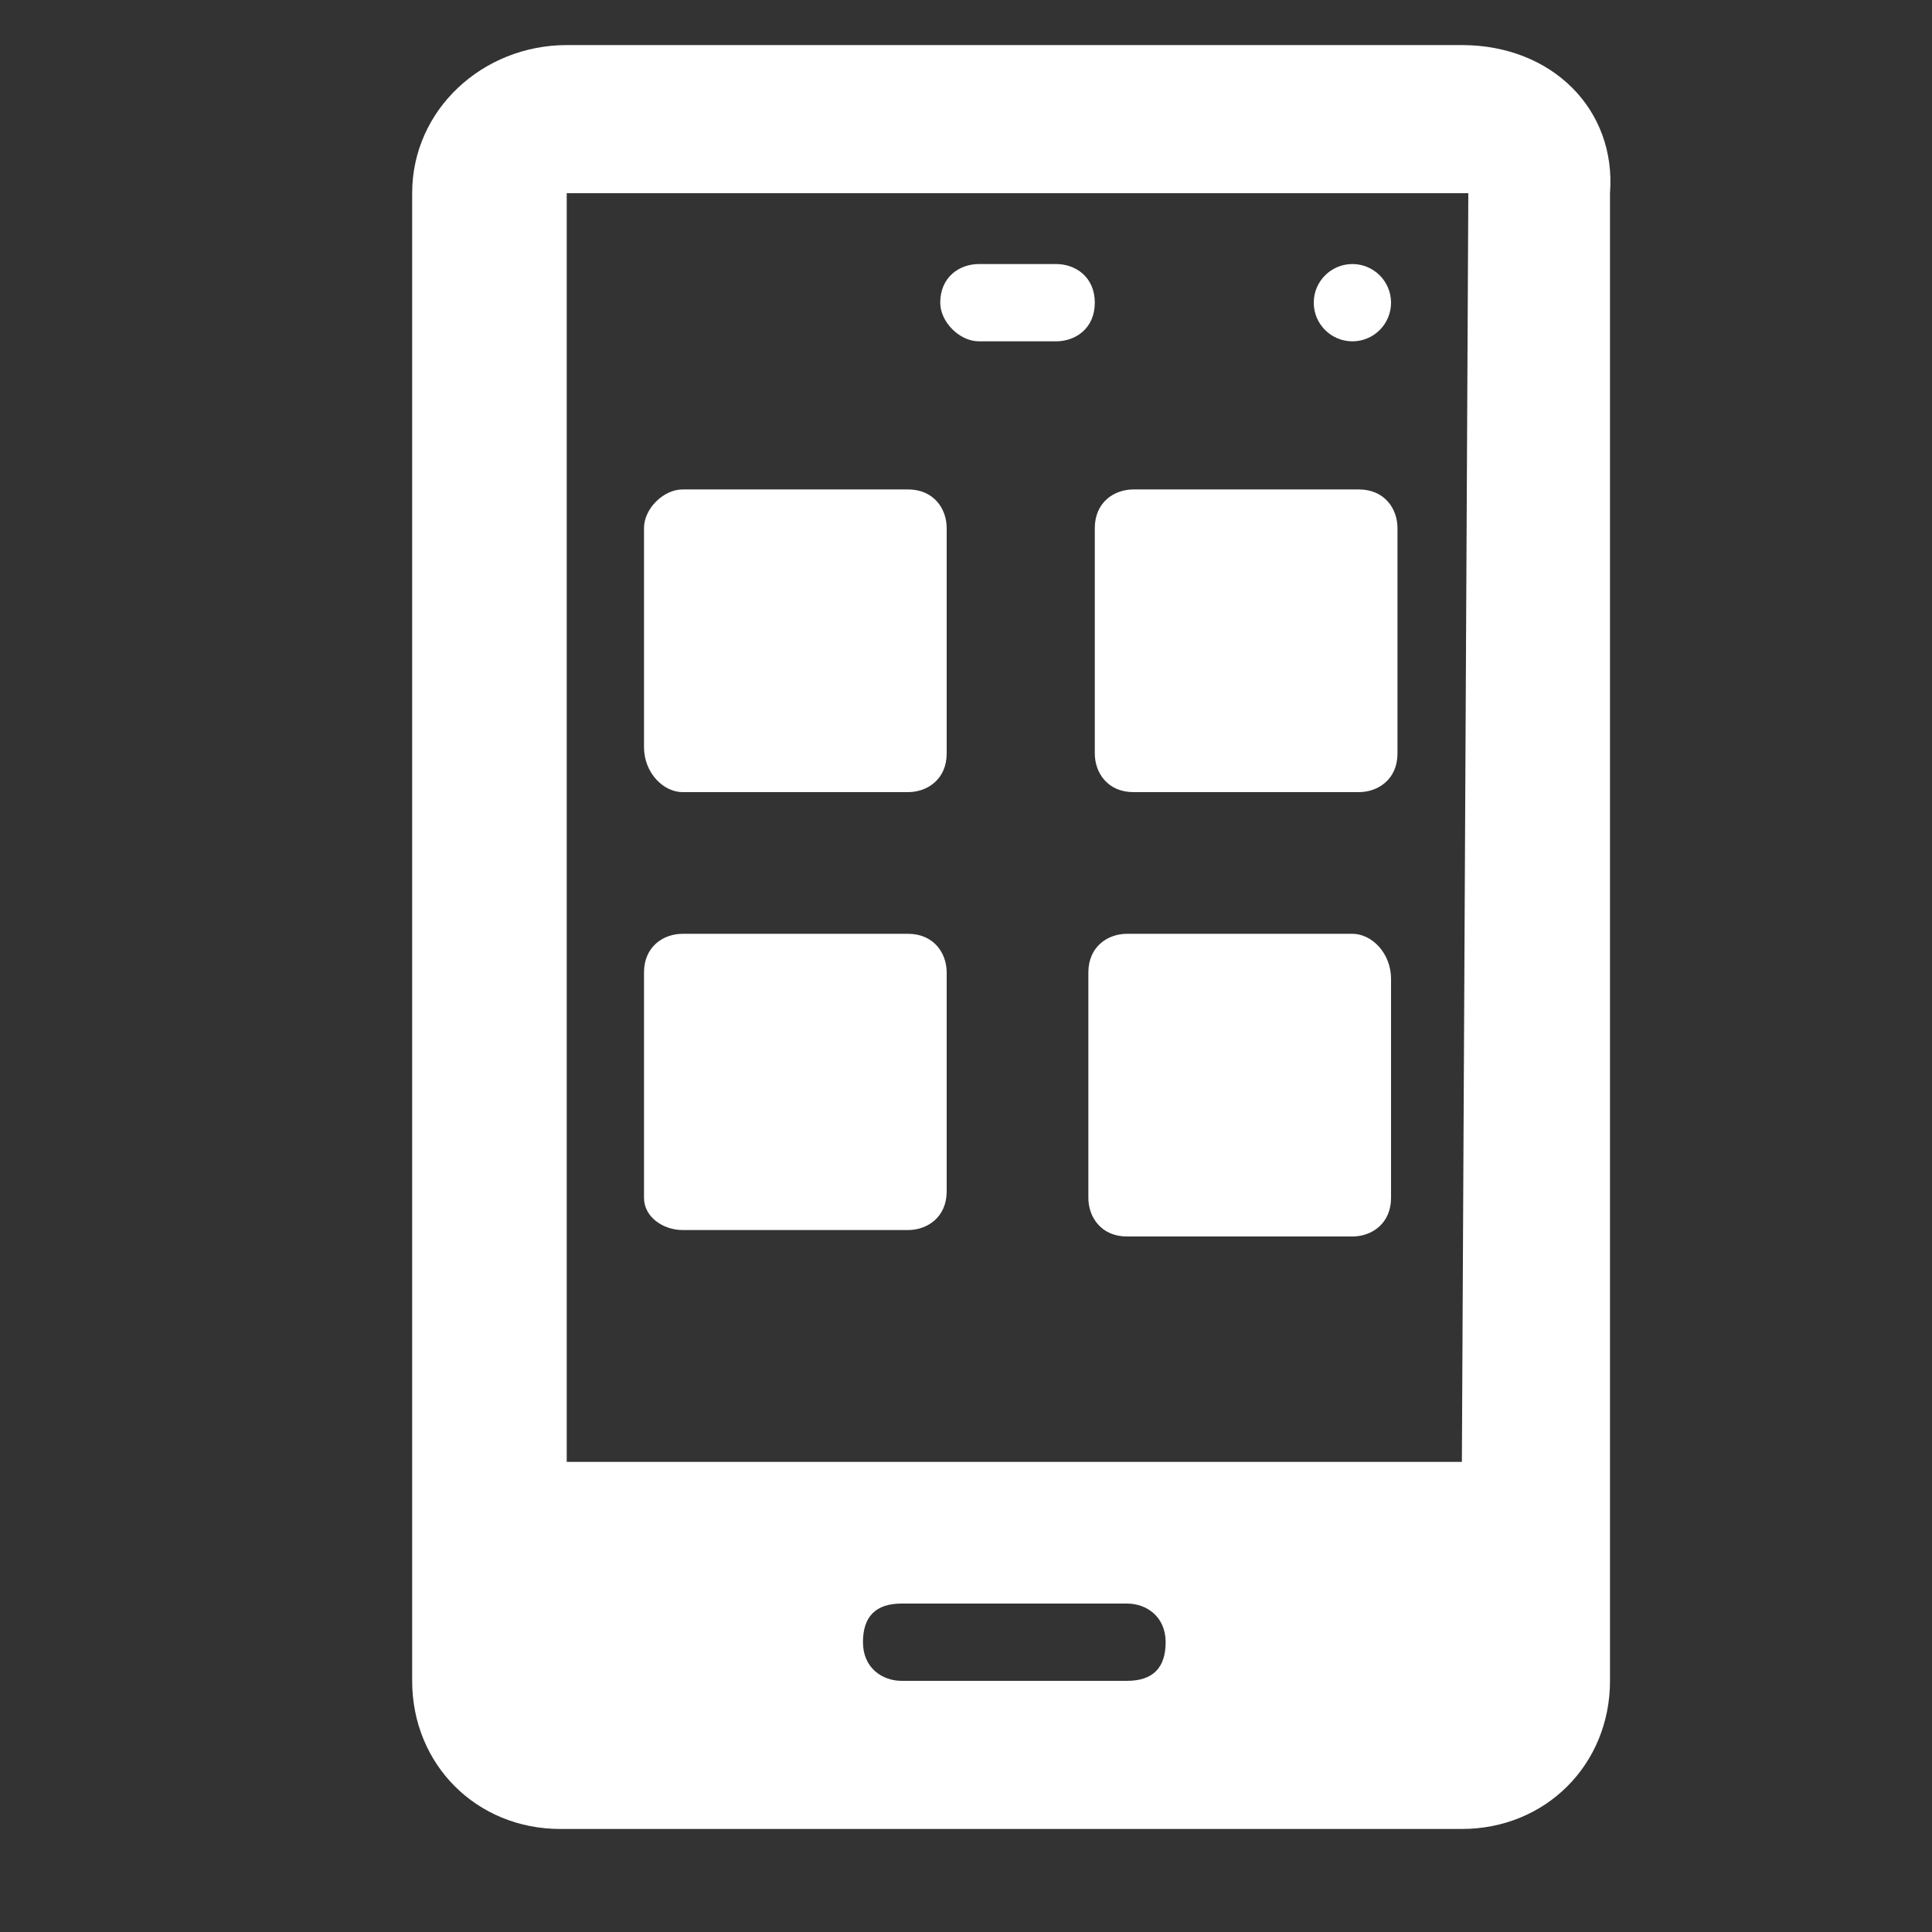 <?xml version="1.0" encoding="utf-8"?>
<!-- Generator: Adobe Illustrator 25.4.1, SVG Export Plug-In . SVG Version: 6.00 Build 0)  -->
<svg version="1.1" id="Layer_1" xmlns:svgjs="http://svgjs.com/svgjs"
	 xmlns="http://www.w3.org/2000/svg" xmlns:xlink="http://www.w3.org/1999/xlink" x="0px" y="0px" width="30px" height="30px"
	 viewBox="0 0 30 30" style="enable-background:new 0 0 30 30;" xml:space="preserve">
<rect x="0" y="0" width="30" height="30" fill="#333333" stroke="none"/>
<style type="text/css">
	.st0{fill:#FFFFFF;}
</style>
<g>
	<g>
		<g>
			<g>
				<path class="st0" d="M10.6,12.3h3.5c0.3,0,0.6-0.2,0.6-0.6V8.2c0-0.3-0.2-0.6-0.6-0.6h-3.5C10.3,7.6,10,7.9,10,8.2v3.4
					C10,12,10.3,12.3,10.6,12.3z"/>
				<path class="st0" d="M17,11.7c0,0.3,0.2,0.6,0.6,0.6h3.5c0.3,0,0.6-0.2,0.6-0.6V8.2c0-0.3-0.2-0.6-0.6-0.6h-3.5
					c-0.3,0-0.6,0.2-0.6,0.6C17,8.2,17,11.7,17,11.7z"/>
				<path class="st0" d="M10.6,19.1h3.5c0.3,0,0.6-0.2,0.6-0.6v-3.4c0-0.3-0.2-0.6-0.6-0.6h-3.5c-0.3,0-0.6,0.2-0.6,0.6v3.5
					C10,18.9,10.3,19.1,10.6,19.1z"/>
				<path class="st0" d="M21,14.5h-3.5c-0.3,0-0.6,0.2-0.6,0.6v3.5c0,0.3,0.2,0.6,0.6,0.6H21c0.3,0,0.6-0.2,0.6-0.6v-3.4
					C21.6,14.8,21.3,14.5,21,14.5z"/>
				<path class="st0" d="M15.2,5.3h1.2c0.3,0,0.6-0.2,0.6-0.6s-0.3-0.6-0.6-0.6h-1.2c-0.3,0-0.6,0.2-0.6,0.6
					C14.6,5,14.9,5.3,15.2,5.3z"/>
				<path class="st0" d="M22.7,0.7H8.8c-1.3,0-2.4,1-2.4,2.3v23.1c0,1.3,1,2.3,2.3,2.3h14c1.3,0,2.3-1,2.3-2.3V3
					C25.1,1.7,24.1,0.7,22.7,0.7z M17.5,26.1H14c-0.3,0-0.6-0.2-0.6-0.6c0-0.4,0.2-0.6,0.6-0.6h3.5c0.3,0,0.6,0.2,0.6,0.6
					C18.1,25.9,17.9,26.1,17.5,26.1z M22.7,22.7H8.8V3h14L22.7,22.7L22.7,22.7z"/>
				<ellipse class="st0" cx="21" cy="4.7" rx="0.6" ry="0.6"/>
			</g>
		</g>
	</g>
</g>
</svg>
